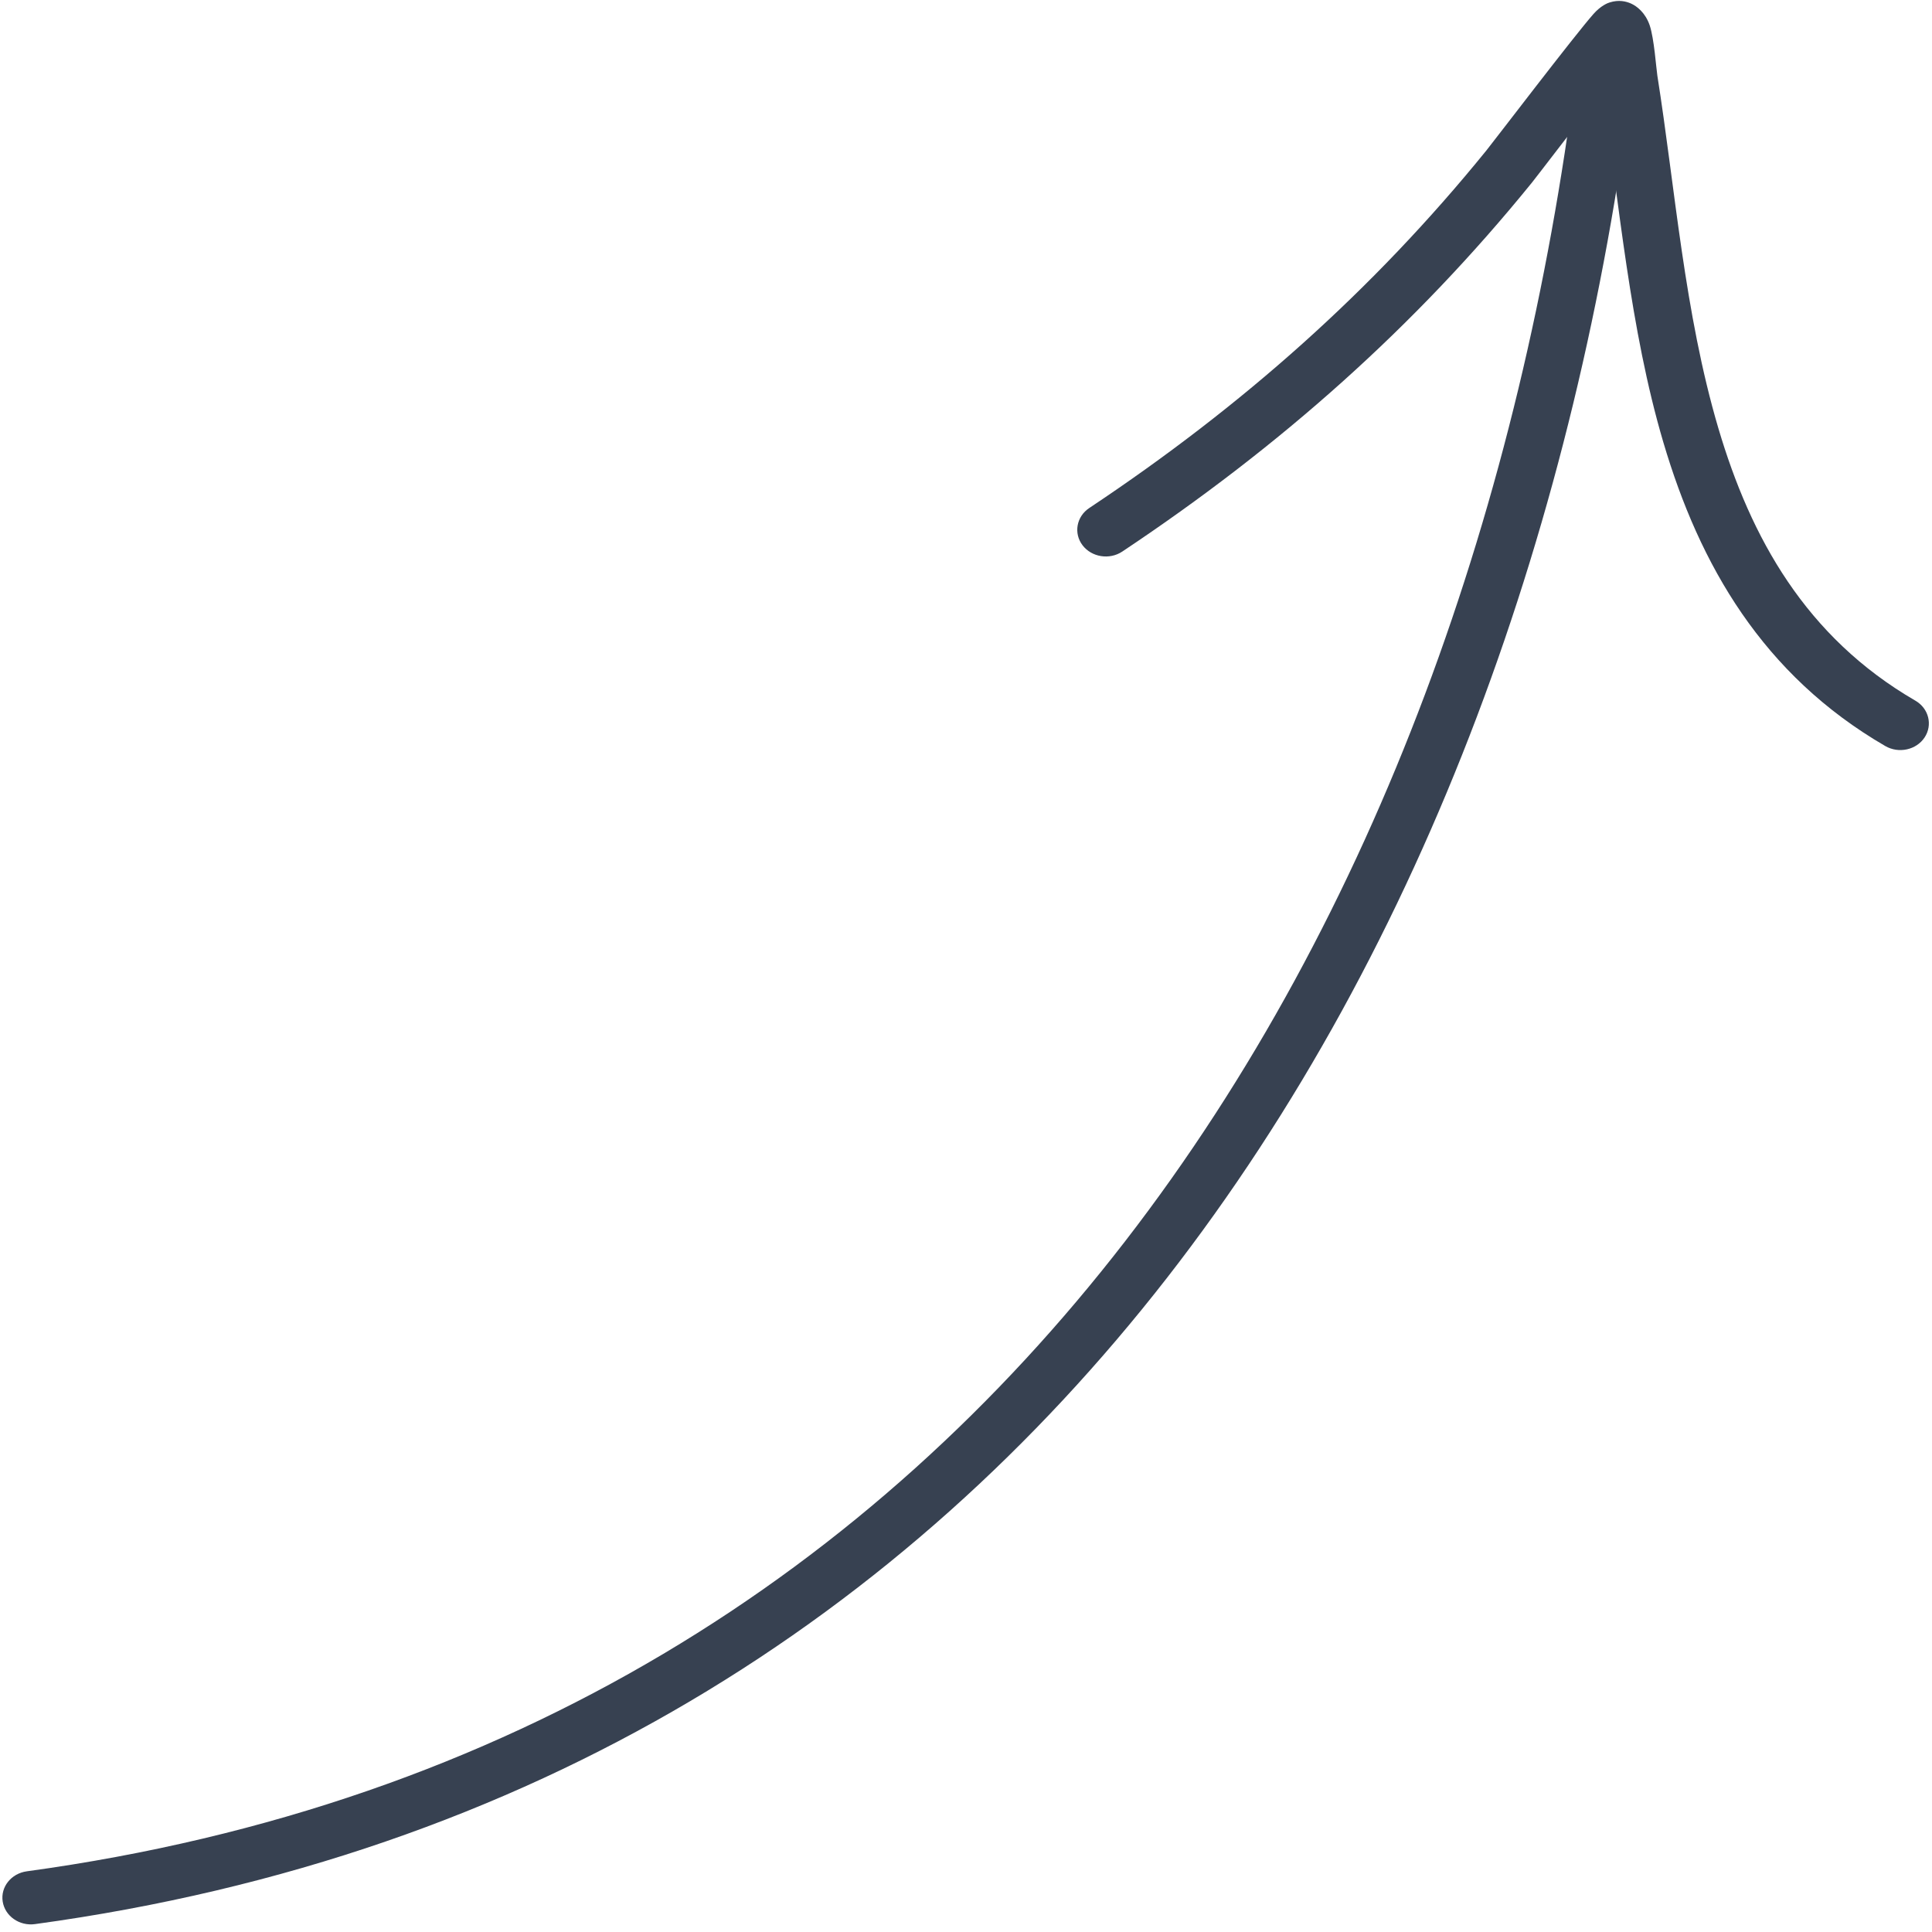 <svg width="117" height="117" viewBox="0 0 117 117" fill="none" xmlns="http://www.w3.org/2000/svg">
<g id="Group">
<path id="Vector" fill-rule="evenodd" clip-rule="evenodd" d="M1.623 113.325C60.397 105.288 88.945 55.927 95.437 4.396C95.55 3.511 96.408 2.875 97.354 2.981C98.299 3.087 98.979 3.891 98.865 4.775C92.195 57.749 62.54 108.26 2.119 116.522C1.178 116.652 0.303 116.04 0.163 115.156C0.024 114.275 0.677 113.455 1.623 113.325Z" fill="#374151"/>
<path id="Vector_2" fill-rule="evenodd" clip-rule="evenodd" d="M97.03 5.554C95.239 7.845 93.026 10.745 92.765 11.067C85.681 19.797 77.53 27.031 67.967 33.4C67.192 33.918 66.112 33.747 65.558 33.021C65.005 32.295 65.188 31.284 65.963 30.766C75.239 24.593 83.146 17.579 90.016 9.109C90.417 8.616 95.388 2.096 96.498 0.848C96.951 0.334 97.379 0.175 97.483 0.147C98.032 -0.025 98.463 0.077 98.777 0.216C99.13 0.375 99.644 0.77 99.905 1.537C100.175 2.34 100.297 4.126 100.367 4.575C101.439 11.34 102.005 18.977 104.061 25.93C106.022 32.56 109.342 38.575 115.994 42.432C116.804 42.901 117.053 43.901 116.552 44.659C116.051 45.417 114.983 45.65 114.173 45.181C106.736 40.867 102.924 34.204 100.733 26.794C98.69 19.883 98.071 12.314 97.03 5.554Z" fill="#374151"/>
</g>
</svg>
